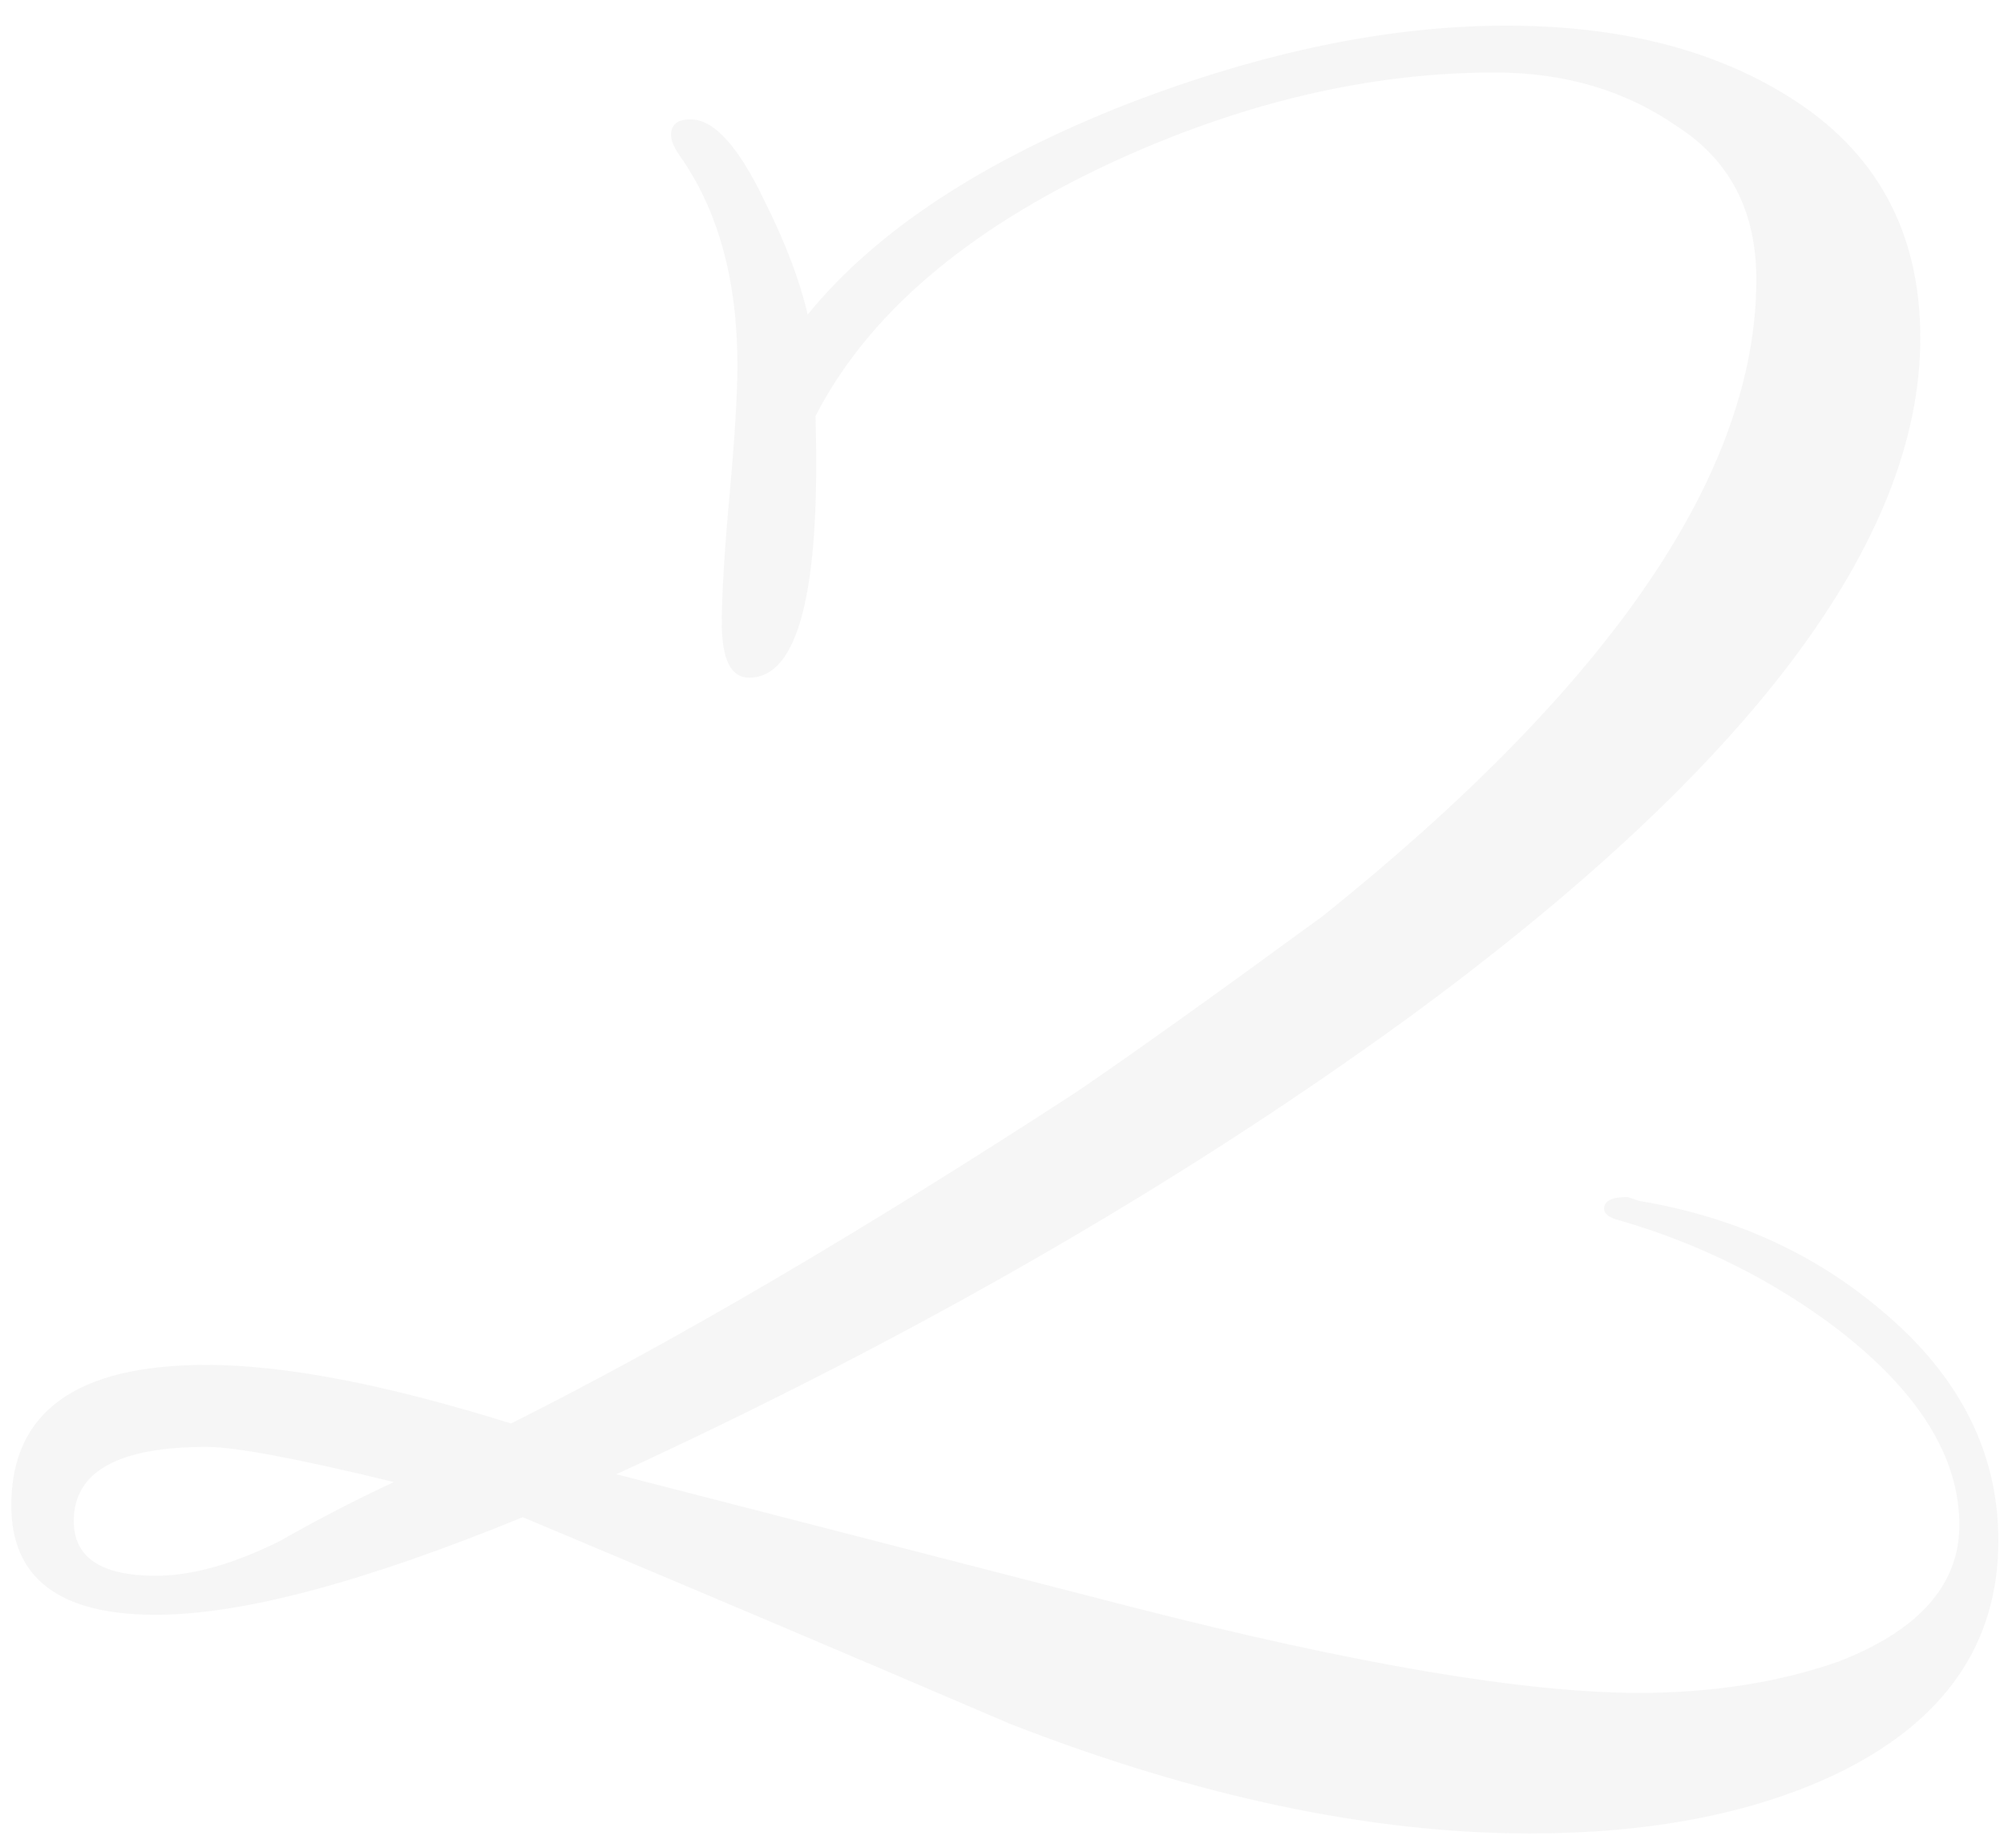 <?xml version="1.0" encoding="UTF-8"?> <svg xmlns="http://www.w3.org/2000/svg" width="77" height="71" viewBox="0 0 77 71" fill="none"><path d="M76.784 59.185C76.784 63.185 74.684 66.185 70.484 68.185C67.284 69.685 63.384 70.435 58.784 70.435C52.684 70.435 46.034 69.035 38.834 66.235C32.534 63.535 26.284 60.885 20.084 58.285C13.984 60.785 9.284 62.035 5.984 62.035C2.284 62.035 0.434 60.635 0.434 57.835C0.434 54.235 2.934 52.435 7.934 52.435C10.934 52.435 14.834 53.185 19.634 54.685C25.834 51.585 33.084 47.335 41.384 41.935C43.584 40.435 46.734 38.185 50.834 35.185C61.934 26.285 67.484 18.135 67.484 10.735C67.484 8.135 66.484 6.185 64.484 4.885C62.484 3.485 60.134 2.785 57.434 2.785C52.634 2.785 47.734 3.935 42.734 6.235C37.134 8.835 33.334 12.085 31.334 15.985C31.534 22.685 30.684 26.035 28.784 26.035C28.084 26.035 27.734 25.335 27.734 23.935C27.734 22.835 27.834 21.185 28.034 18.985C28.234 16.785 28.334 15.135 28.334 14.035C28.334 10.735 27.584 8.035 26.084 5.935C25.884 5.635 25.784 5.385 25.784 5.185C25.784 4.785 26.034 4.585 26.534 4.585C27.434 4.585 28.384 5.635 29.384 7.735C30.184 9.335 30.734 10.785 31.034 12.085C33.634 8.885 37.734 6.185 43.334 3.985C48.534 1.985 53.384 0.985 57.884 0.985C62.184 0.985 65.784 1.885 68.684 3.685C72.084 5.785 73.784 8.885 73.784 12.985C73.784 20.785 67.234 29.485 54.134 39.085C45.334 45.485 35.184 51.335 23.684 56.635C30.284 58.335 36.884 60.035 43.484 61.735C52.084 63.935 58.584 65.035 62.984 65.035C65.784 65.035 68.334 64.635 70.634 63.835C73.734 62.635 75.284 60.885 75.284 58.585C75.284 55.985 73.734 53.485 70.634 51.085C68.134 49.185 65.334 47.785 62.234 46.885C61.834 46.785 61.634 46.635 61.634 46.435C61.634 46.135 61.934 45.985 62.534 45.985L62.984 46.135C66.584 46.735 69.684 48.135 72.284 50.335C75.284 52.835 76.784 55.785 76.784 59.185ZM15.134 56.935C11.434 56.035 9.034 55.585 7.934 55.585C4.534 55.585 2.834 56.535 2.834 58.435C2.834 59.835 3.884 60.535 5.984 60.535C7.384 60.535 8.984 60.085 10.784 59.185C12.184 58.385 13.634 57.635 15.134 56.935Z" fill="#292929" fill-opacity="0.04"></path></svg> 